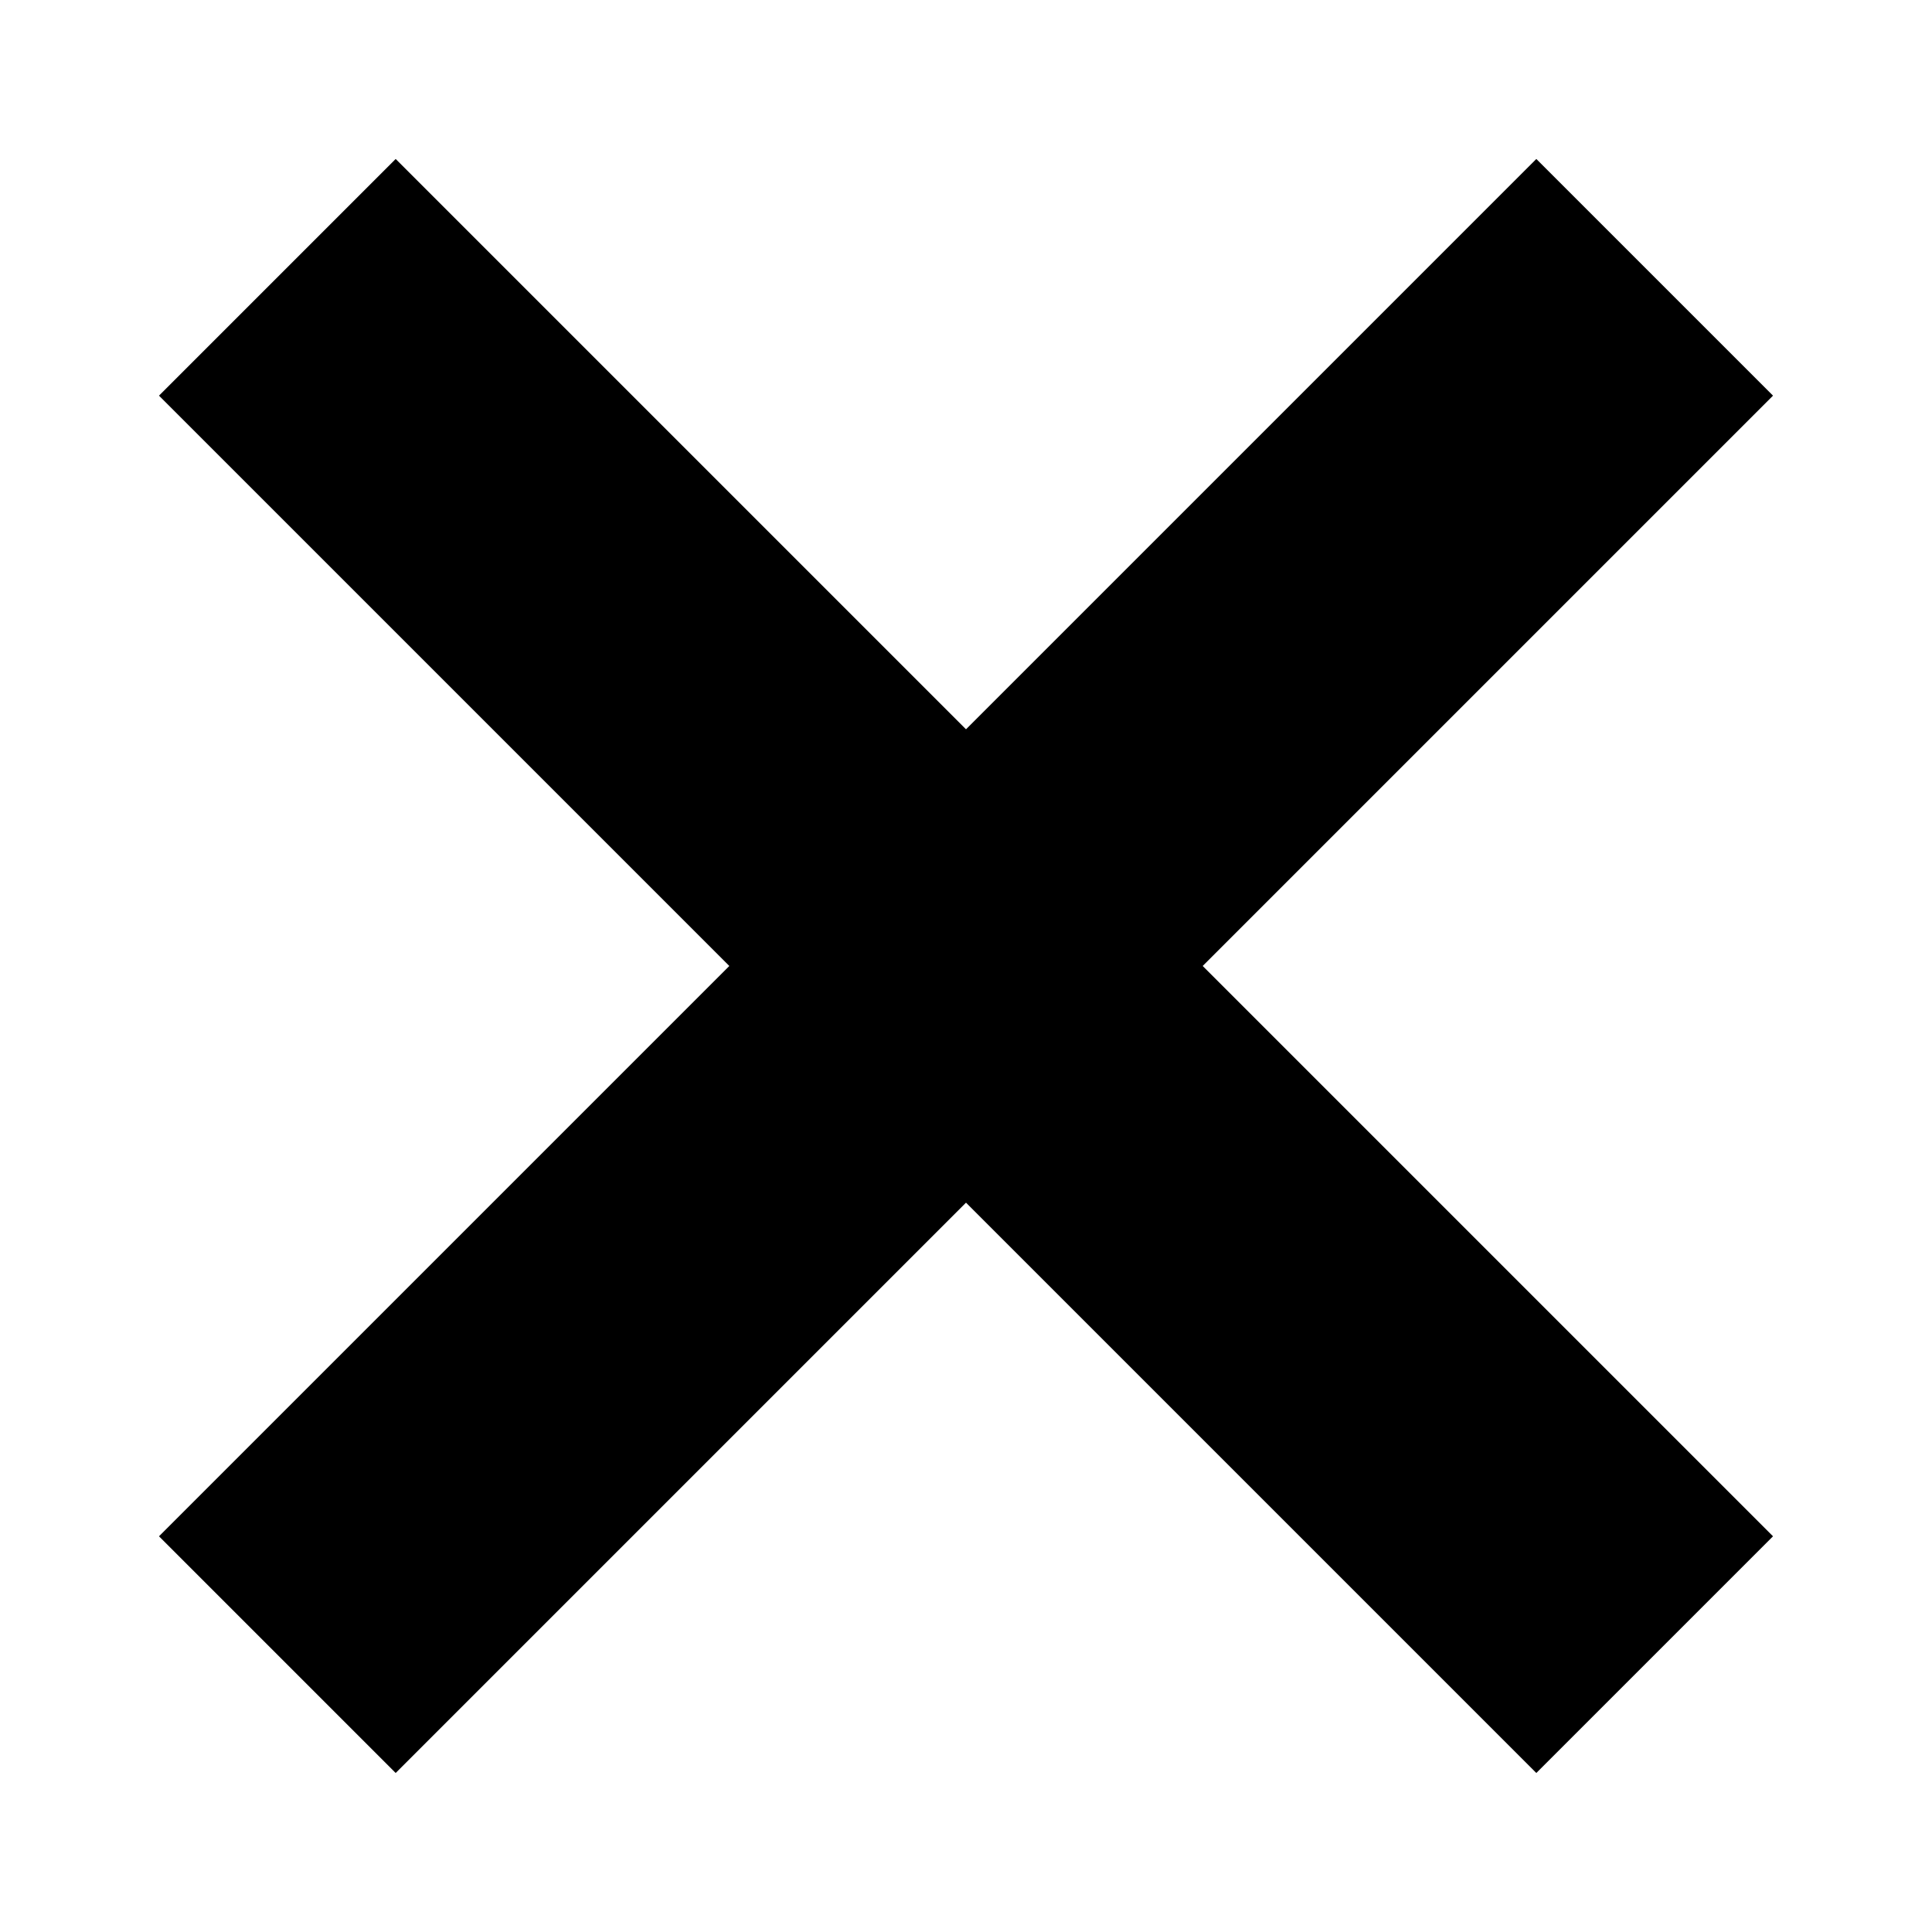 <?xml version="1.0" encoding="UTF-8"?>
<!-- Uploaded to: SVG Repo, www.svgrepo.com, Generator: SVG Repo Mixer Tools -->
<svg fill="#000000" width="800px" height="800px" version="1.1" viewBox="144 144 512 512" xmlns="http://www.w3.org/2000/svg">
 <path d="m551.14 186.13-151.14 151.14-151.14-151.14-62.723 62.723 151.14 151.14-151.14 151.14 62.723 62.727 151.14-151.14 151.14 151.14 62.727-62.727-151.14-151.14 151.14-151.14z"/>
</svg>